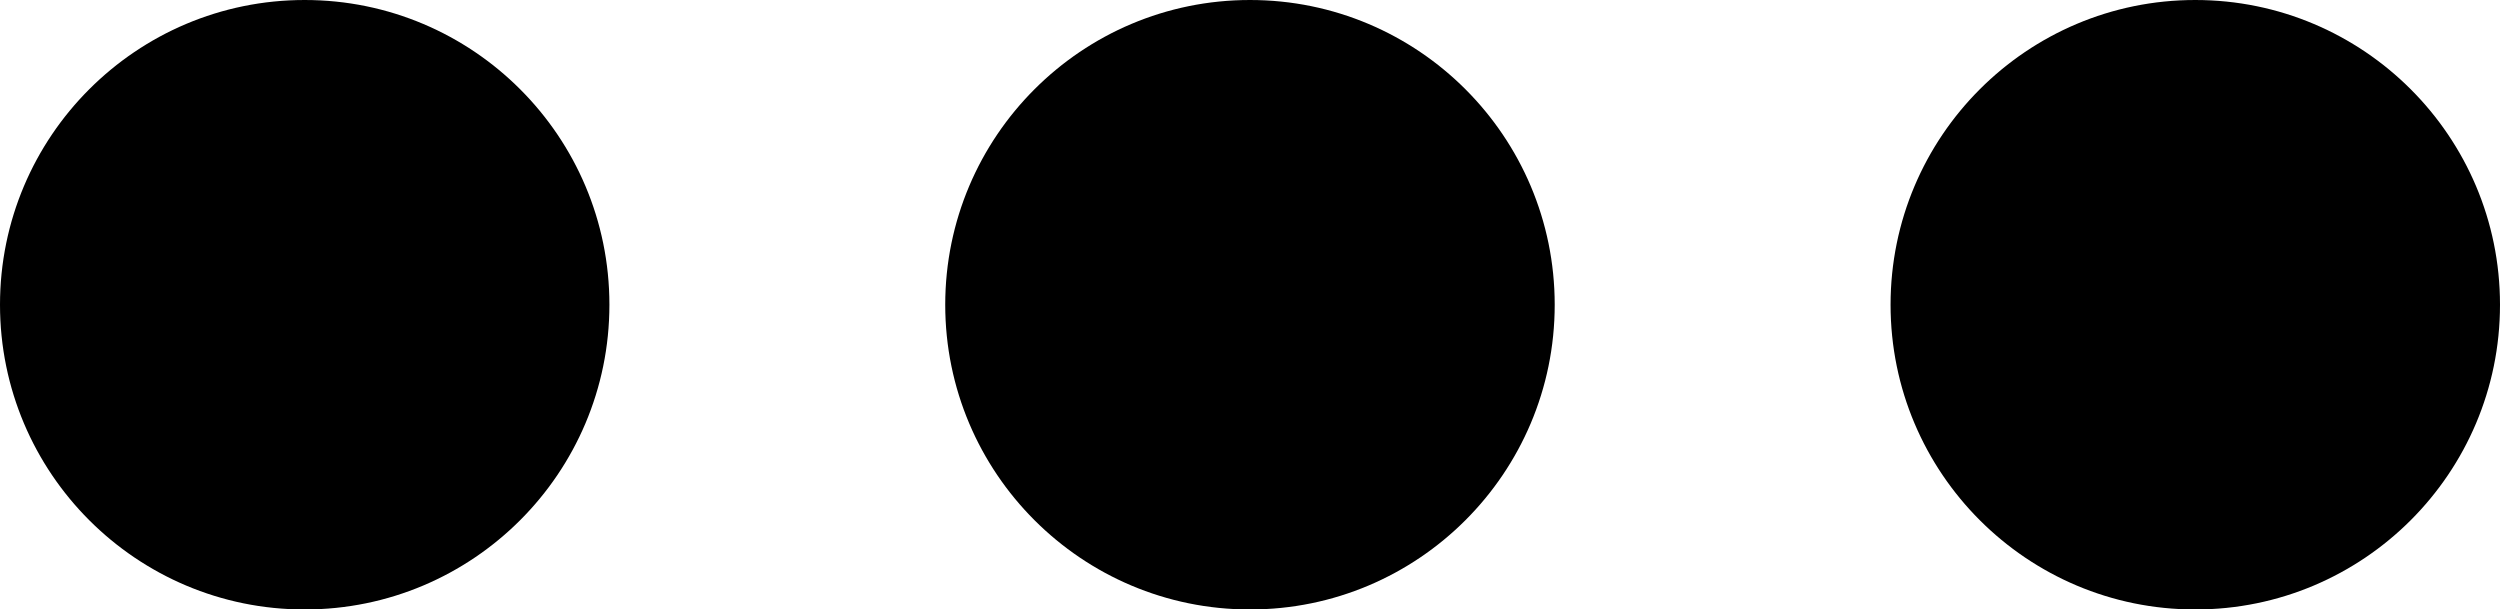 <svg xmlns="http://www.w3.org/2000/svg" xmlns:xlink="http://www.w3.org/1999/xlink" id="Layer_1" x="0px" y="0px" width="122.88px" height="29.956px" viewBox="0 0 122.88 29.956" xml:space="preserve"><g><path fill-rule="evenodd" clip-rule="evenodd" d="M122.88,14.978c0,8.271-6.708,14.979-14.979,14.979s-14.976-6.708-14.976-14.979 C92.926,6.708,99.631,0,107.901,0S122.88,6.708,122.88,14.978L122.88,14.978z M29.954,14.978c0,8.271-6.708,14.979-14.979,14.979 S0,23.248,0,14.978C0,6.708,6.705,0,14.976,0S29.954,6.708,29.954,14.978L29.954,14.978z M76.417,14.978 c0,8.271-6.708,14.979-14.979,14.979c-8.27,0-14.978-6.708-14.978-14.979C46.46,6.708,53.168,0,61.438,0 C69.709,0,76.417,6.708,76.417,14.978L76.417,14.978z"></path></g></svg>